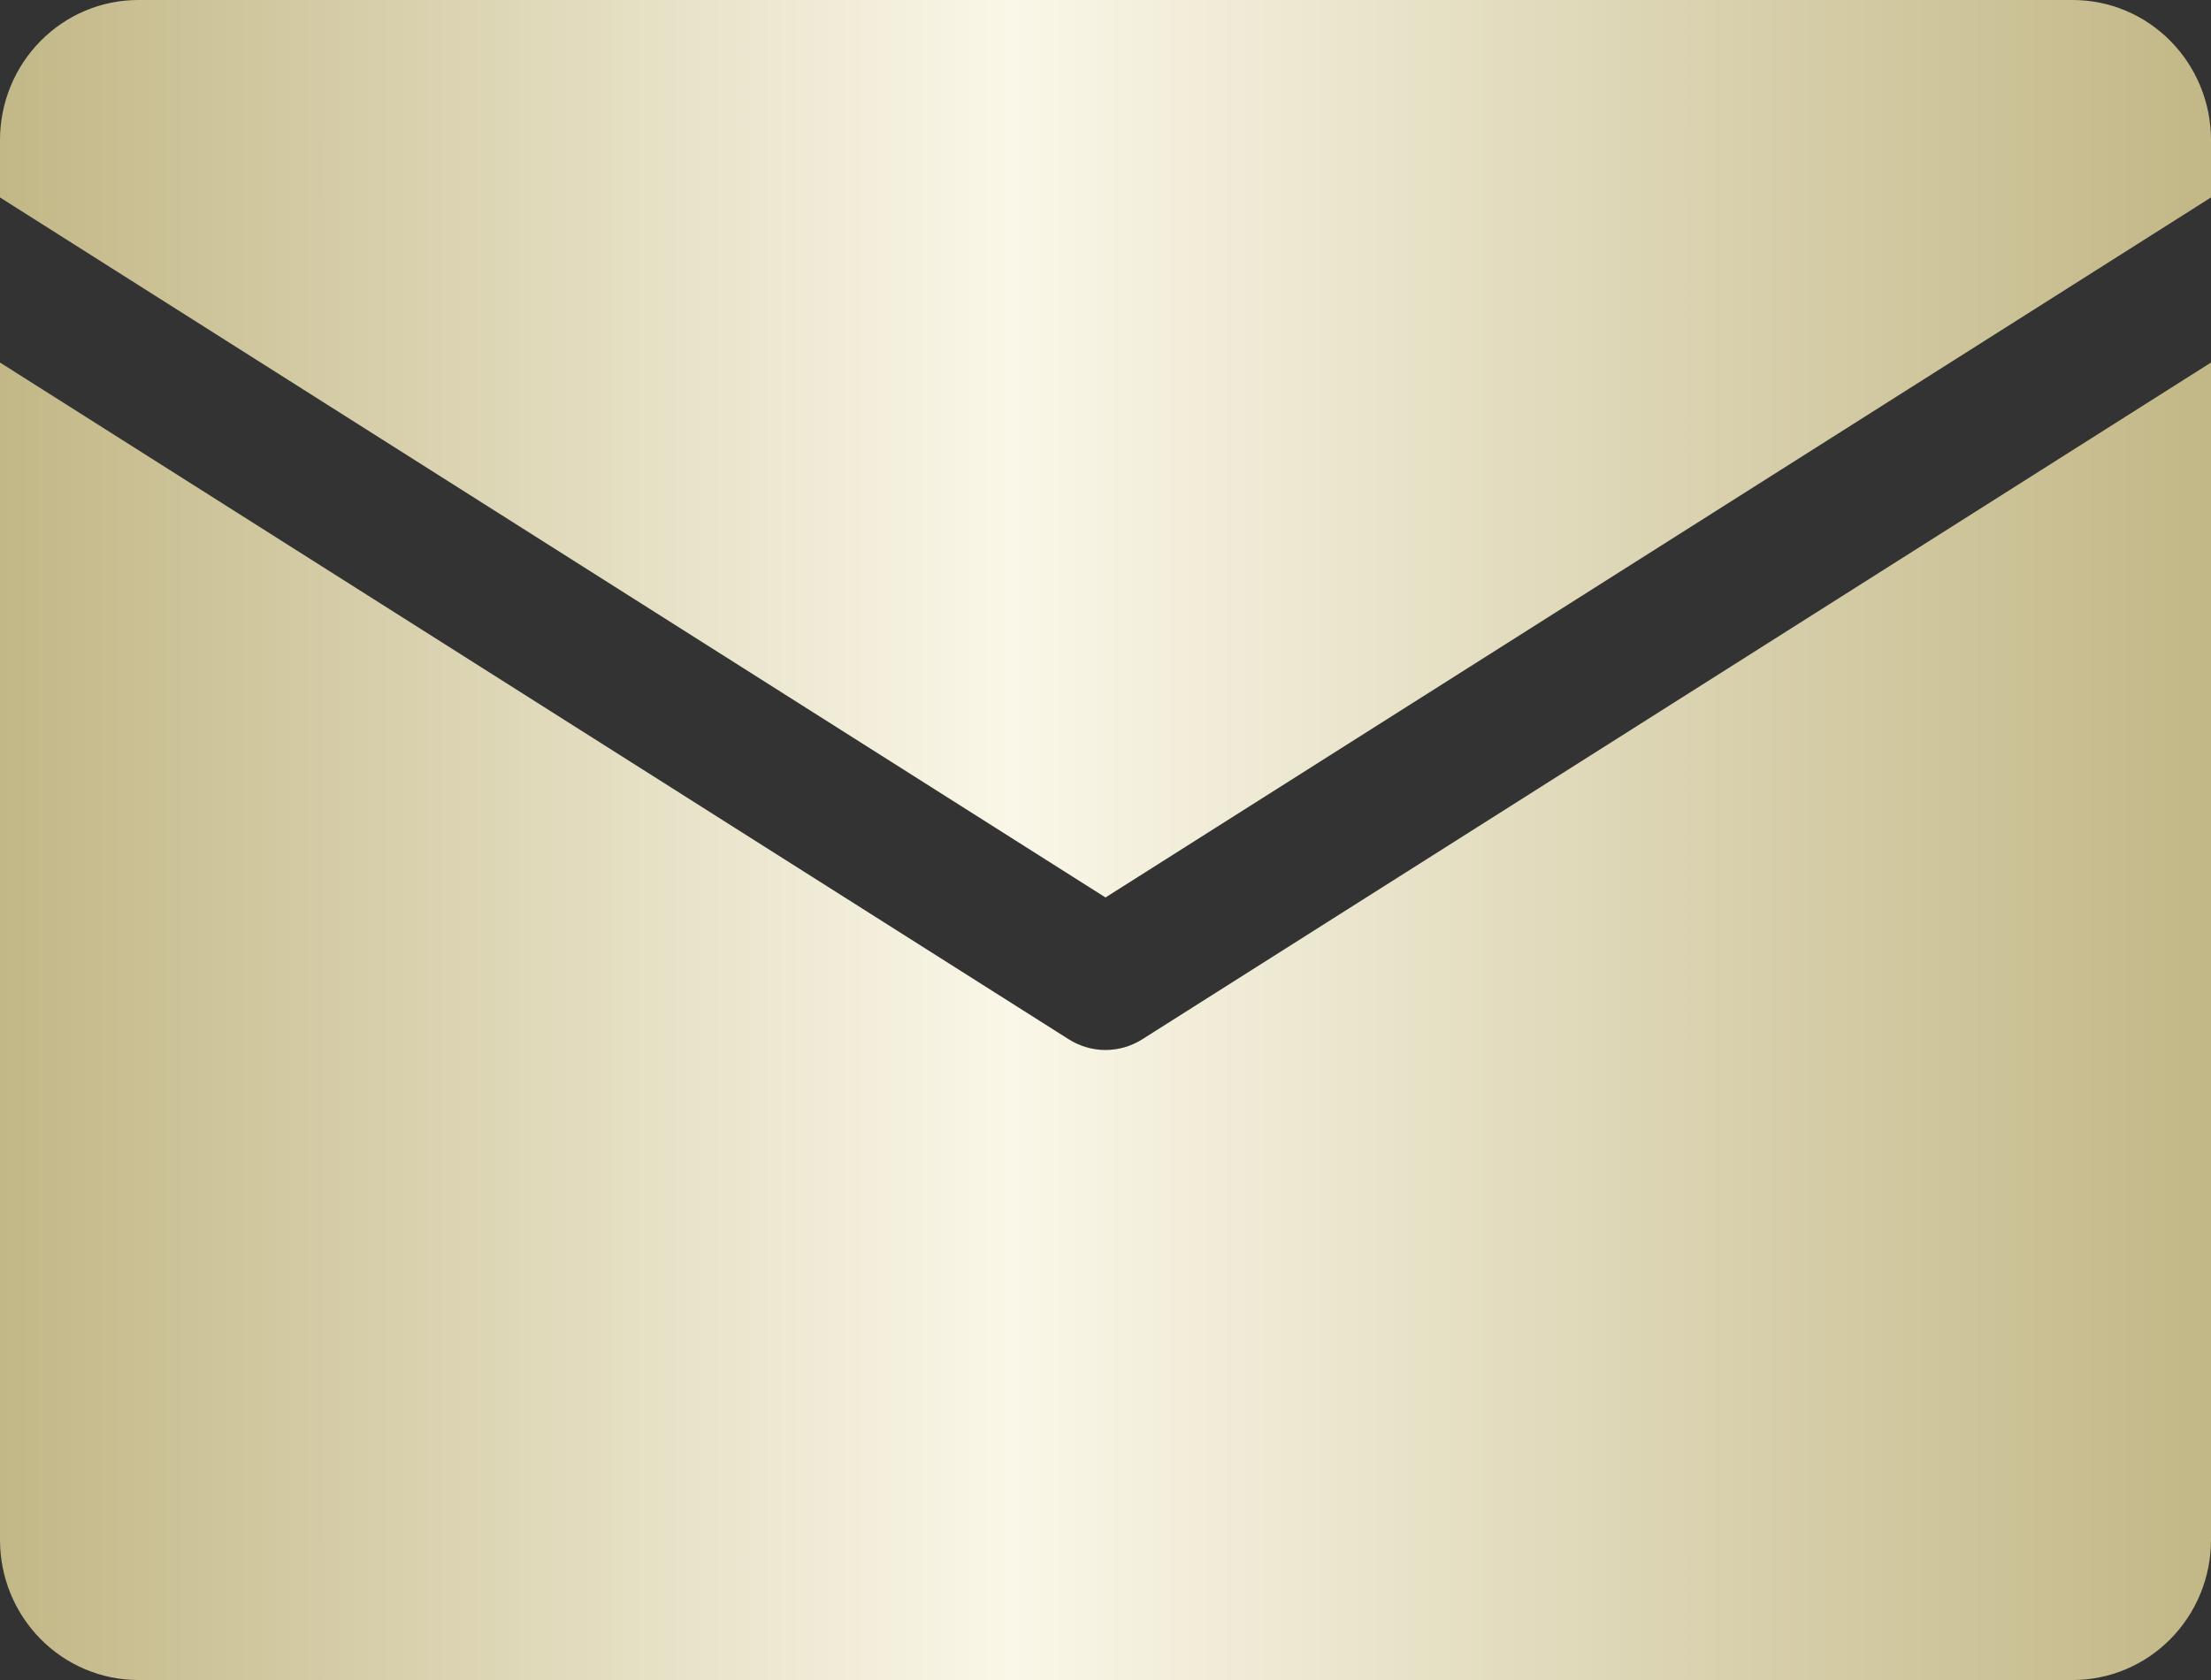 <svg width="25" height="19" viewBox="0 0 25 19" fill="none" xmlns="http://www.w3.org/2000/svg">
<rect x="0" y="0" width="25" height="19" fill="#333333" stroke="none"/>
<path d="M0 2.233V1.583C0 1.163 0.165 0.761 0.458 0.464C0.751 0.167 1.148 0 1.562 0L23.438 0C23.852 0 24.249 0.167 24.542 0.464C24.835 0.761 25 1.163 25 1.583V2.233L12.5 10.15L0 2.233ZM12.914 11.755C12.79 11.833 12.646 11.875 12.5 11.875C12.354 11.875 12.21 11.833 12.086 11.755L0 4.1V17.417C0 17.837 0.165 18.239 0.458 18.536C0.751 18.833 1.148 19 1.562 19H23.438C23.852 19 24.249 18.833 24.542 18.536C24.835 18.239 25 17.837 25 17.417V4.1L12.914 11.755Z" fill="url(#paint0_linear_2427_1855)"/>
<defs>
<linearGradient id="paint0_linear_2427_1855" x1="0" y1="9.5" x2="25" y2="9.5" gradientUnits="userSpaceOnUse">
<stop stop-color="#C2B786"/>
<stop offset="0.457" stop-color="#FAF7E8"/>
<stop offset="1" stop-color="#C2B786"/>
</linearGradient>
</defs>
</svg>
